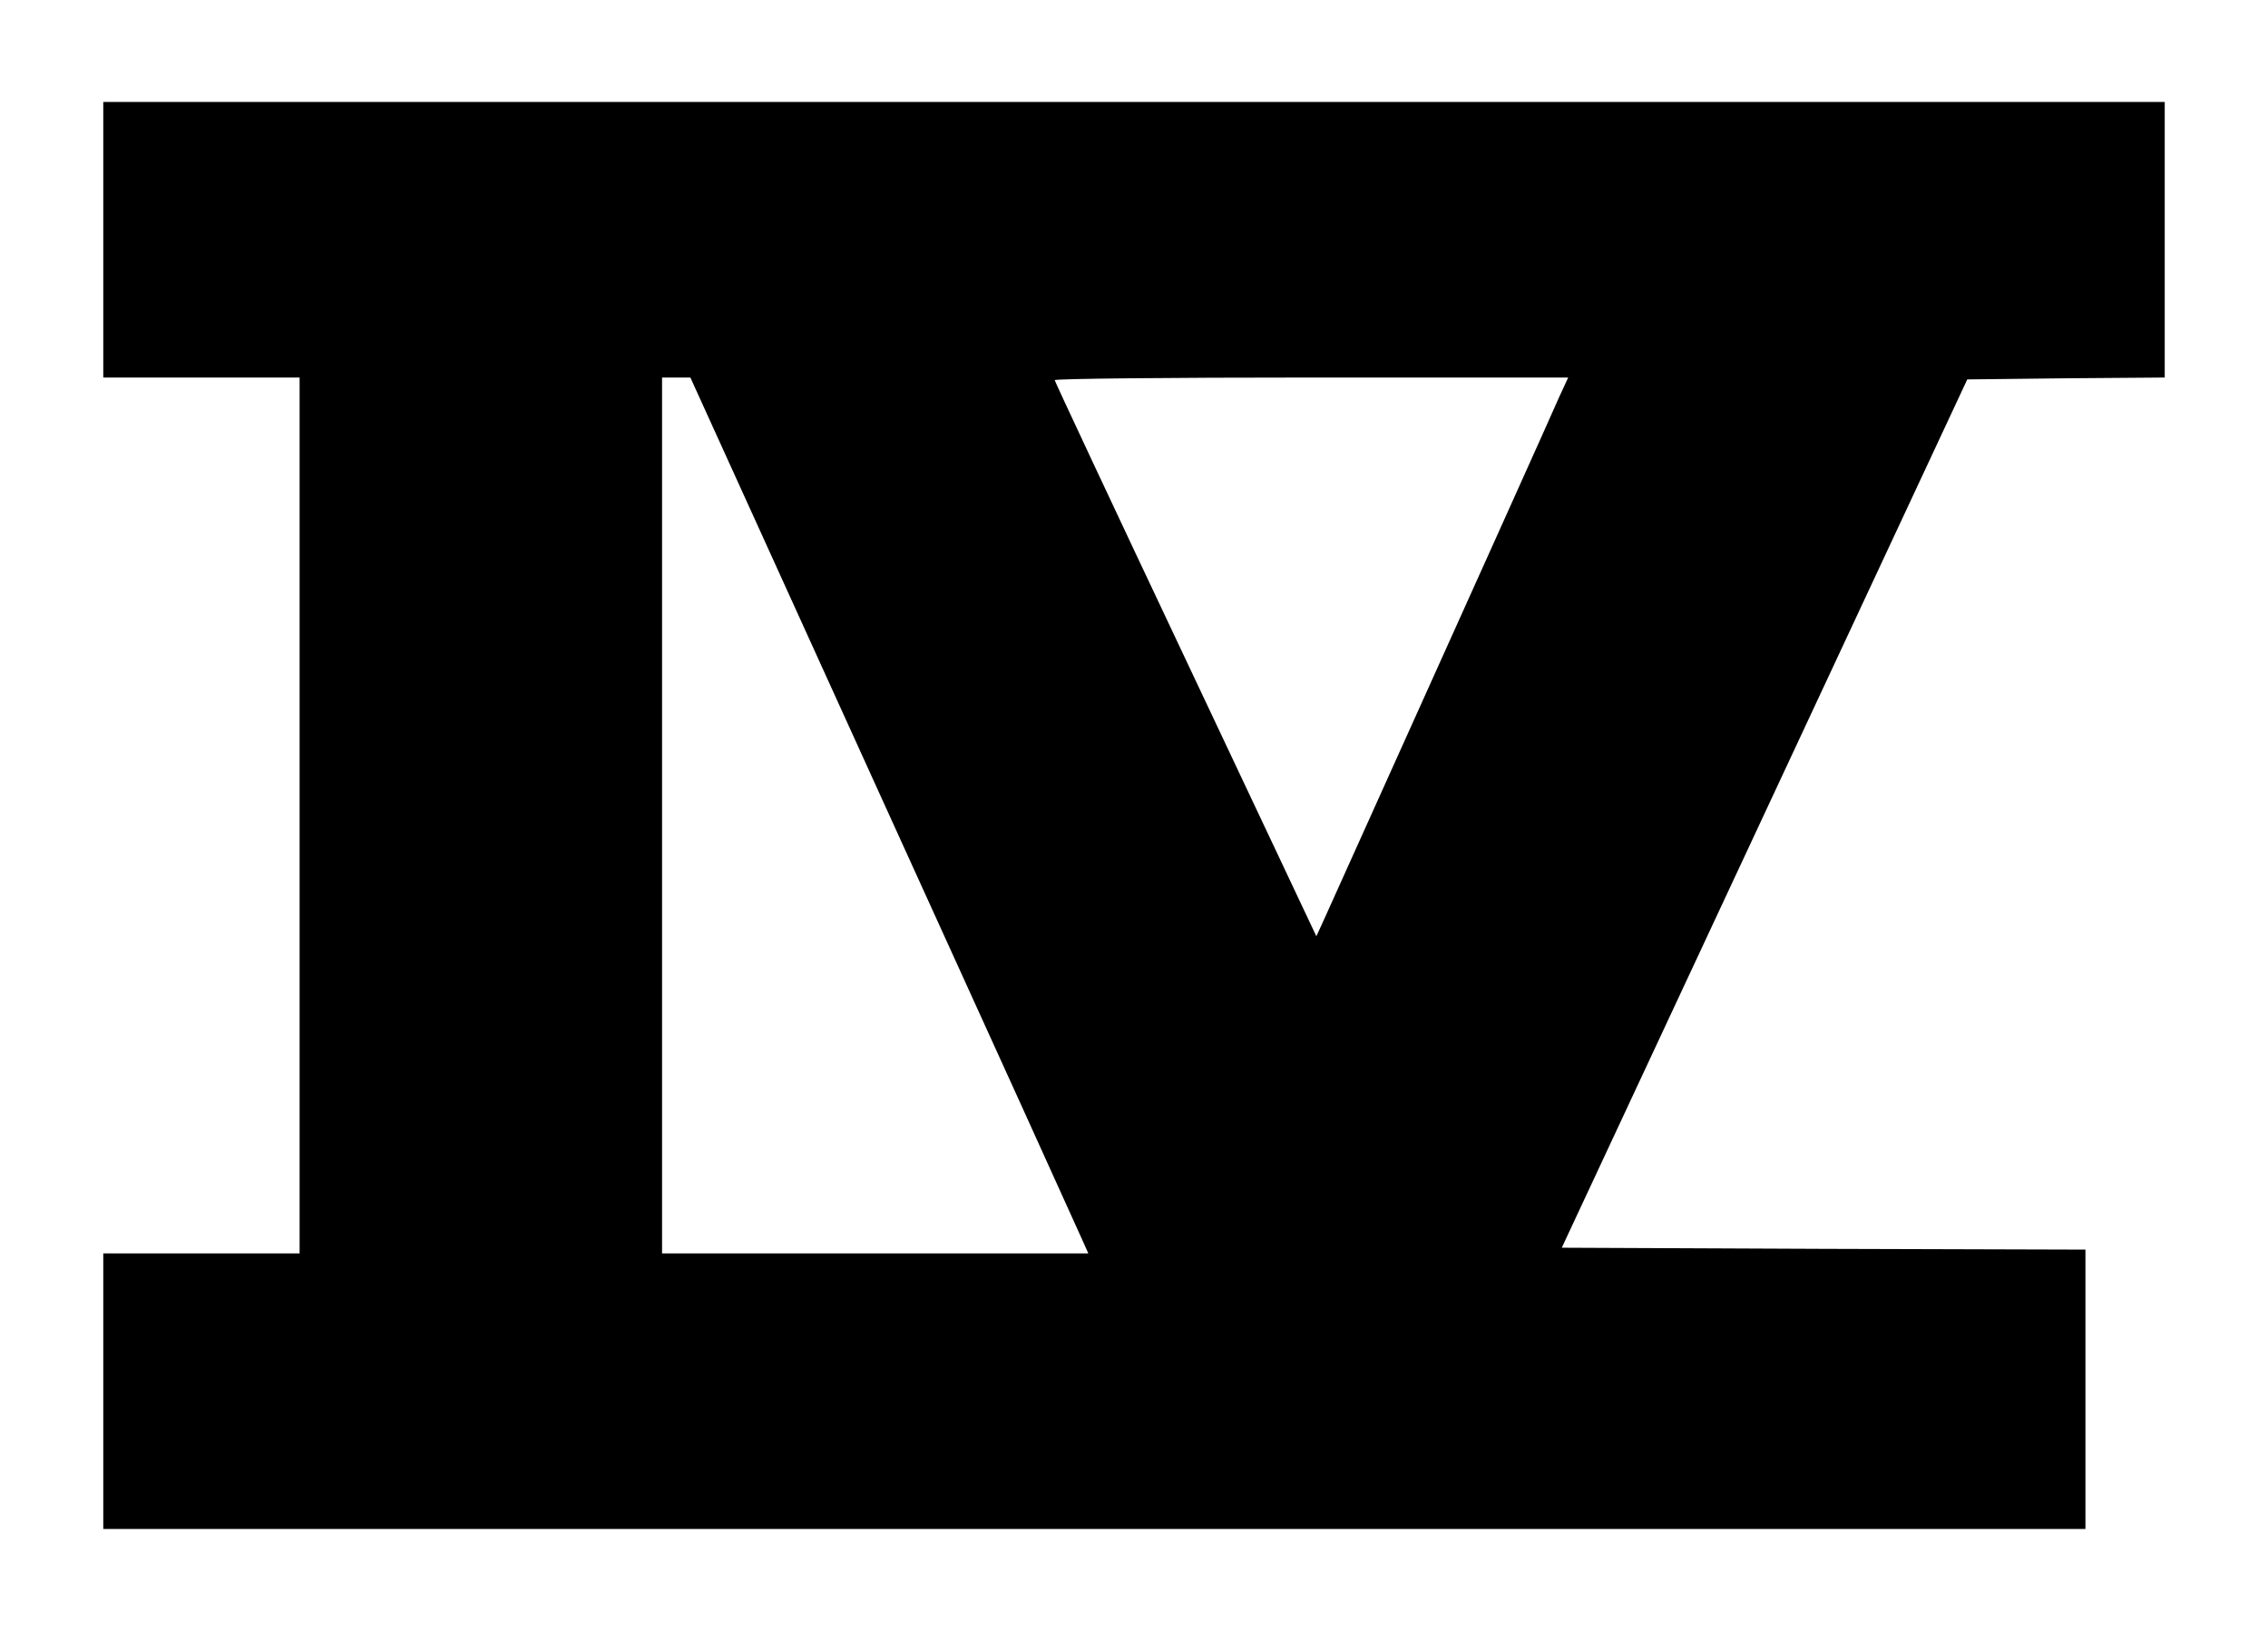 <?xml version="1.0" encoding="UTF-8" standalone="yes"?>
<svg version="1.0" xmlns="http://www.w3.org/2000/svg" width="600" height="431.492" viewBox="0 0 600 432" preserveAspectRatio="xMidYMid meet">
  <g transform="translate(0,432) scale(0.1,-0.1)" fill="#000000" stroke="none">
    <path d="M270 3685 l0 -365 260 0 260 0 0 -1160 0 -1160 -260 0 -260 0 0 -365
0 -365 2625 0 2625 0 0 370 0 370 -693 2 -694 3 537 1150 537 1150 262 3 261
2 0 365 0 365 -2730 0 -2730 0 0 -365z m2065 -1487 c281 -617 518 -1139 527
-1160 l17 -38 -564 0 -565 0 0 1160 0 1160 38 0 37 0 510 -1122z m1791 1070
c-18 -42 -218 -486 -626 -1391 l-17 -37 -346 733 c-191 404 -347 737 -347 740
0 4 306 7 680 7 l680 0 -24 -52z"/>
  </g>
</svg>